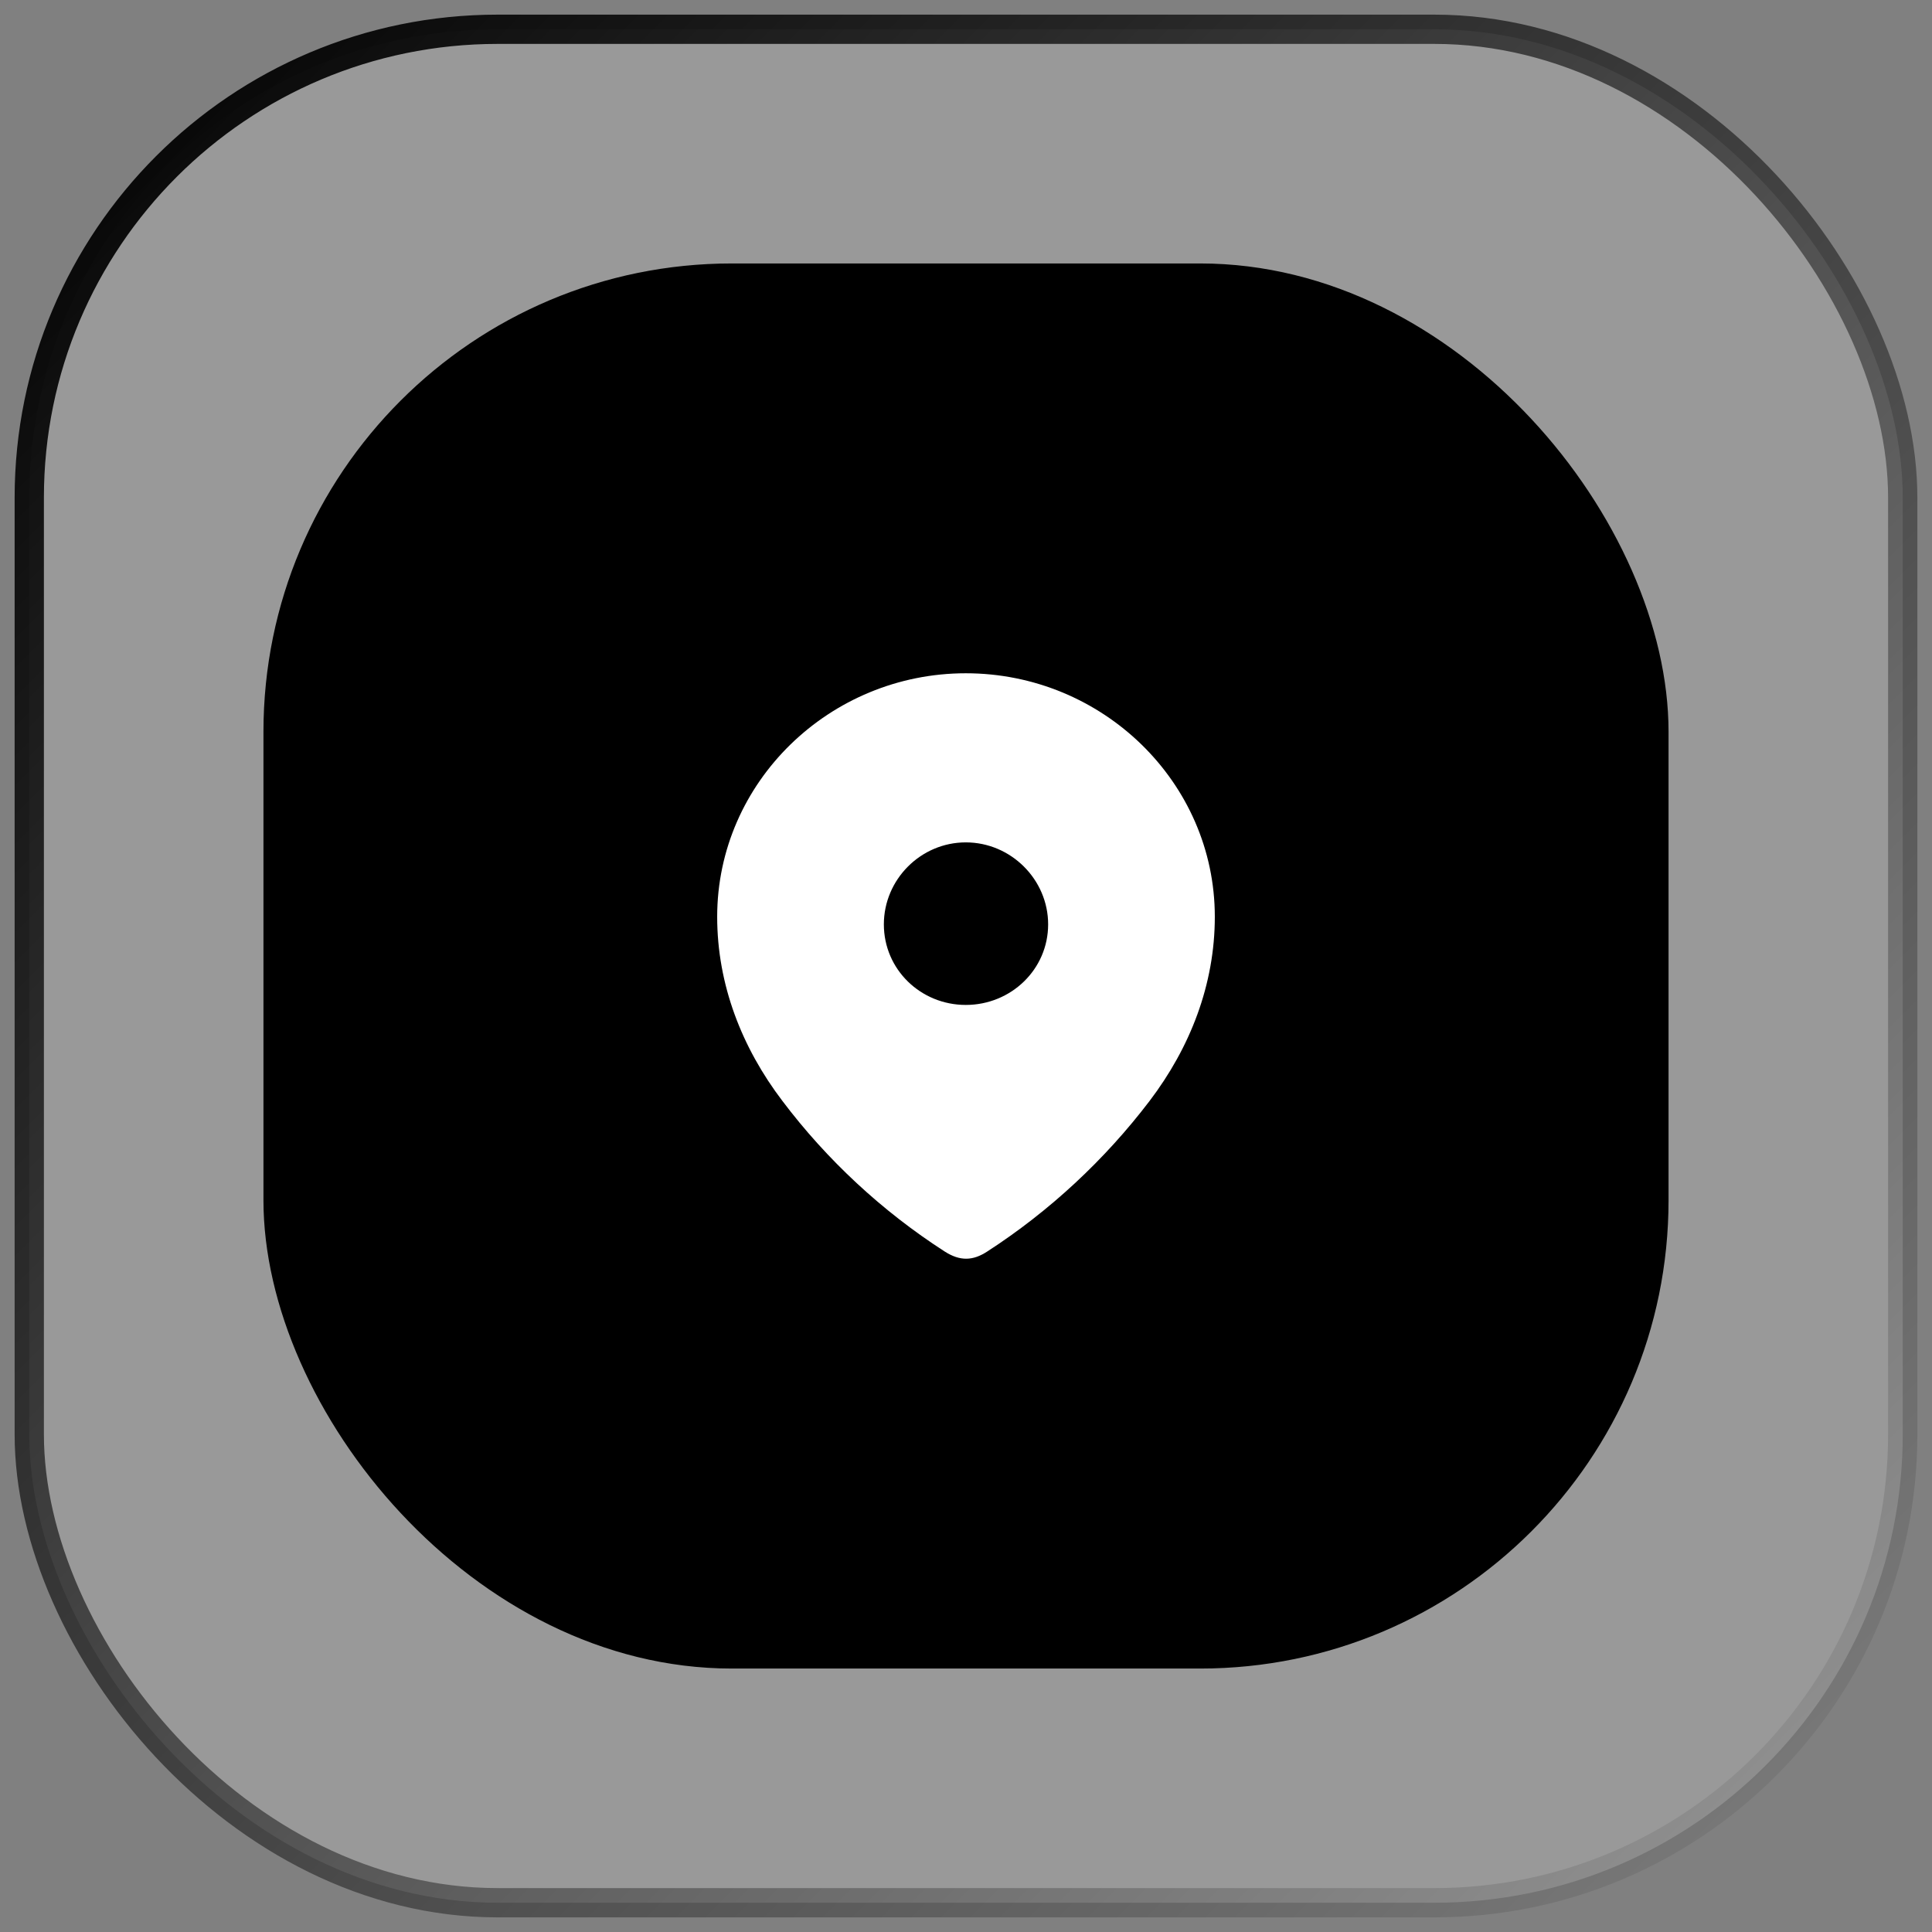 <svg width="66" height="66" viewBox="0 0 66 66" fill="none" xmlns="http://www.w3.org/2000/svg">
<rect x="0" y="0" width="66" height="66" fill="#808080" stroke="none"/>
<rect x="1" y="1" width="64" height="64" rx="16" fill="white" fill-opacity="0.2" stroke="url(#paint0_linear_0_2710)"/>
<rect x="9" y="9" width="48" height="48" rx="16" fill="black"/>
<path fill-rule="evenodd" clip-rule="evenodd" d="M24.5 31.318C24.5 26.718 28.344 23 32.993 23C37.656 23 41.5 26.718 41.5 31.318C41.5 33.636 40.657 35.788 39.27 37.612C37.739 39.623 35.852 41.377 33.728 42.752C33.242 43.07 32.804 43.094 32.27 42.752C30.135 41.377 28.248 39.623 26.73 37.612C25.342 35.788 24.5 33.636 24.5 31.318ZM30.194 31.577C30.194 33.118 31.452 34.33 32.993 34.33C34.536 34.33 35.806 33.118 35.806 31.577C35.806 30.048 34.536 28.777 32.993 28.777C31.452 28.777 30.194 30.048 30.194 31.577Z" fill="white"/>
<defs>
<linearGradient id="paint0_linear_0_2710" x1="1" y1="1" x2="65" y2="65" gradientUnits="userSpaceOnUse">
<stop/>
<stop offset="1" stop-opacity="0"/>
</linearGradient>
</defs>
</svg>
